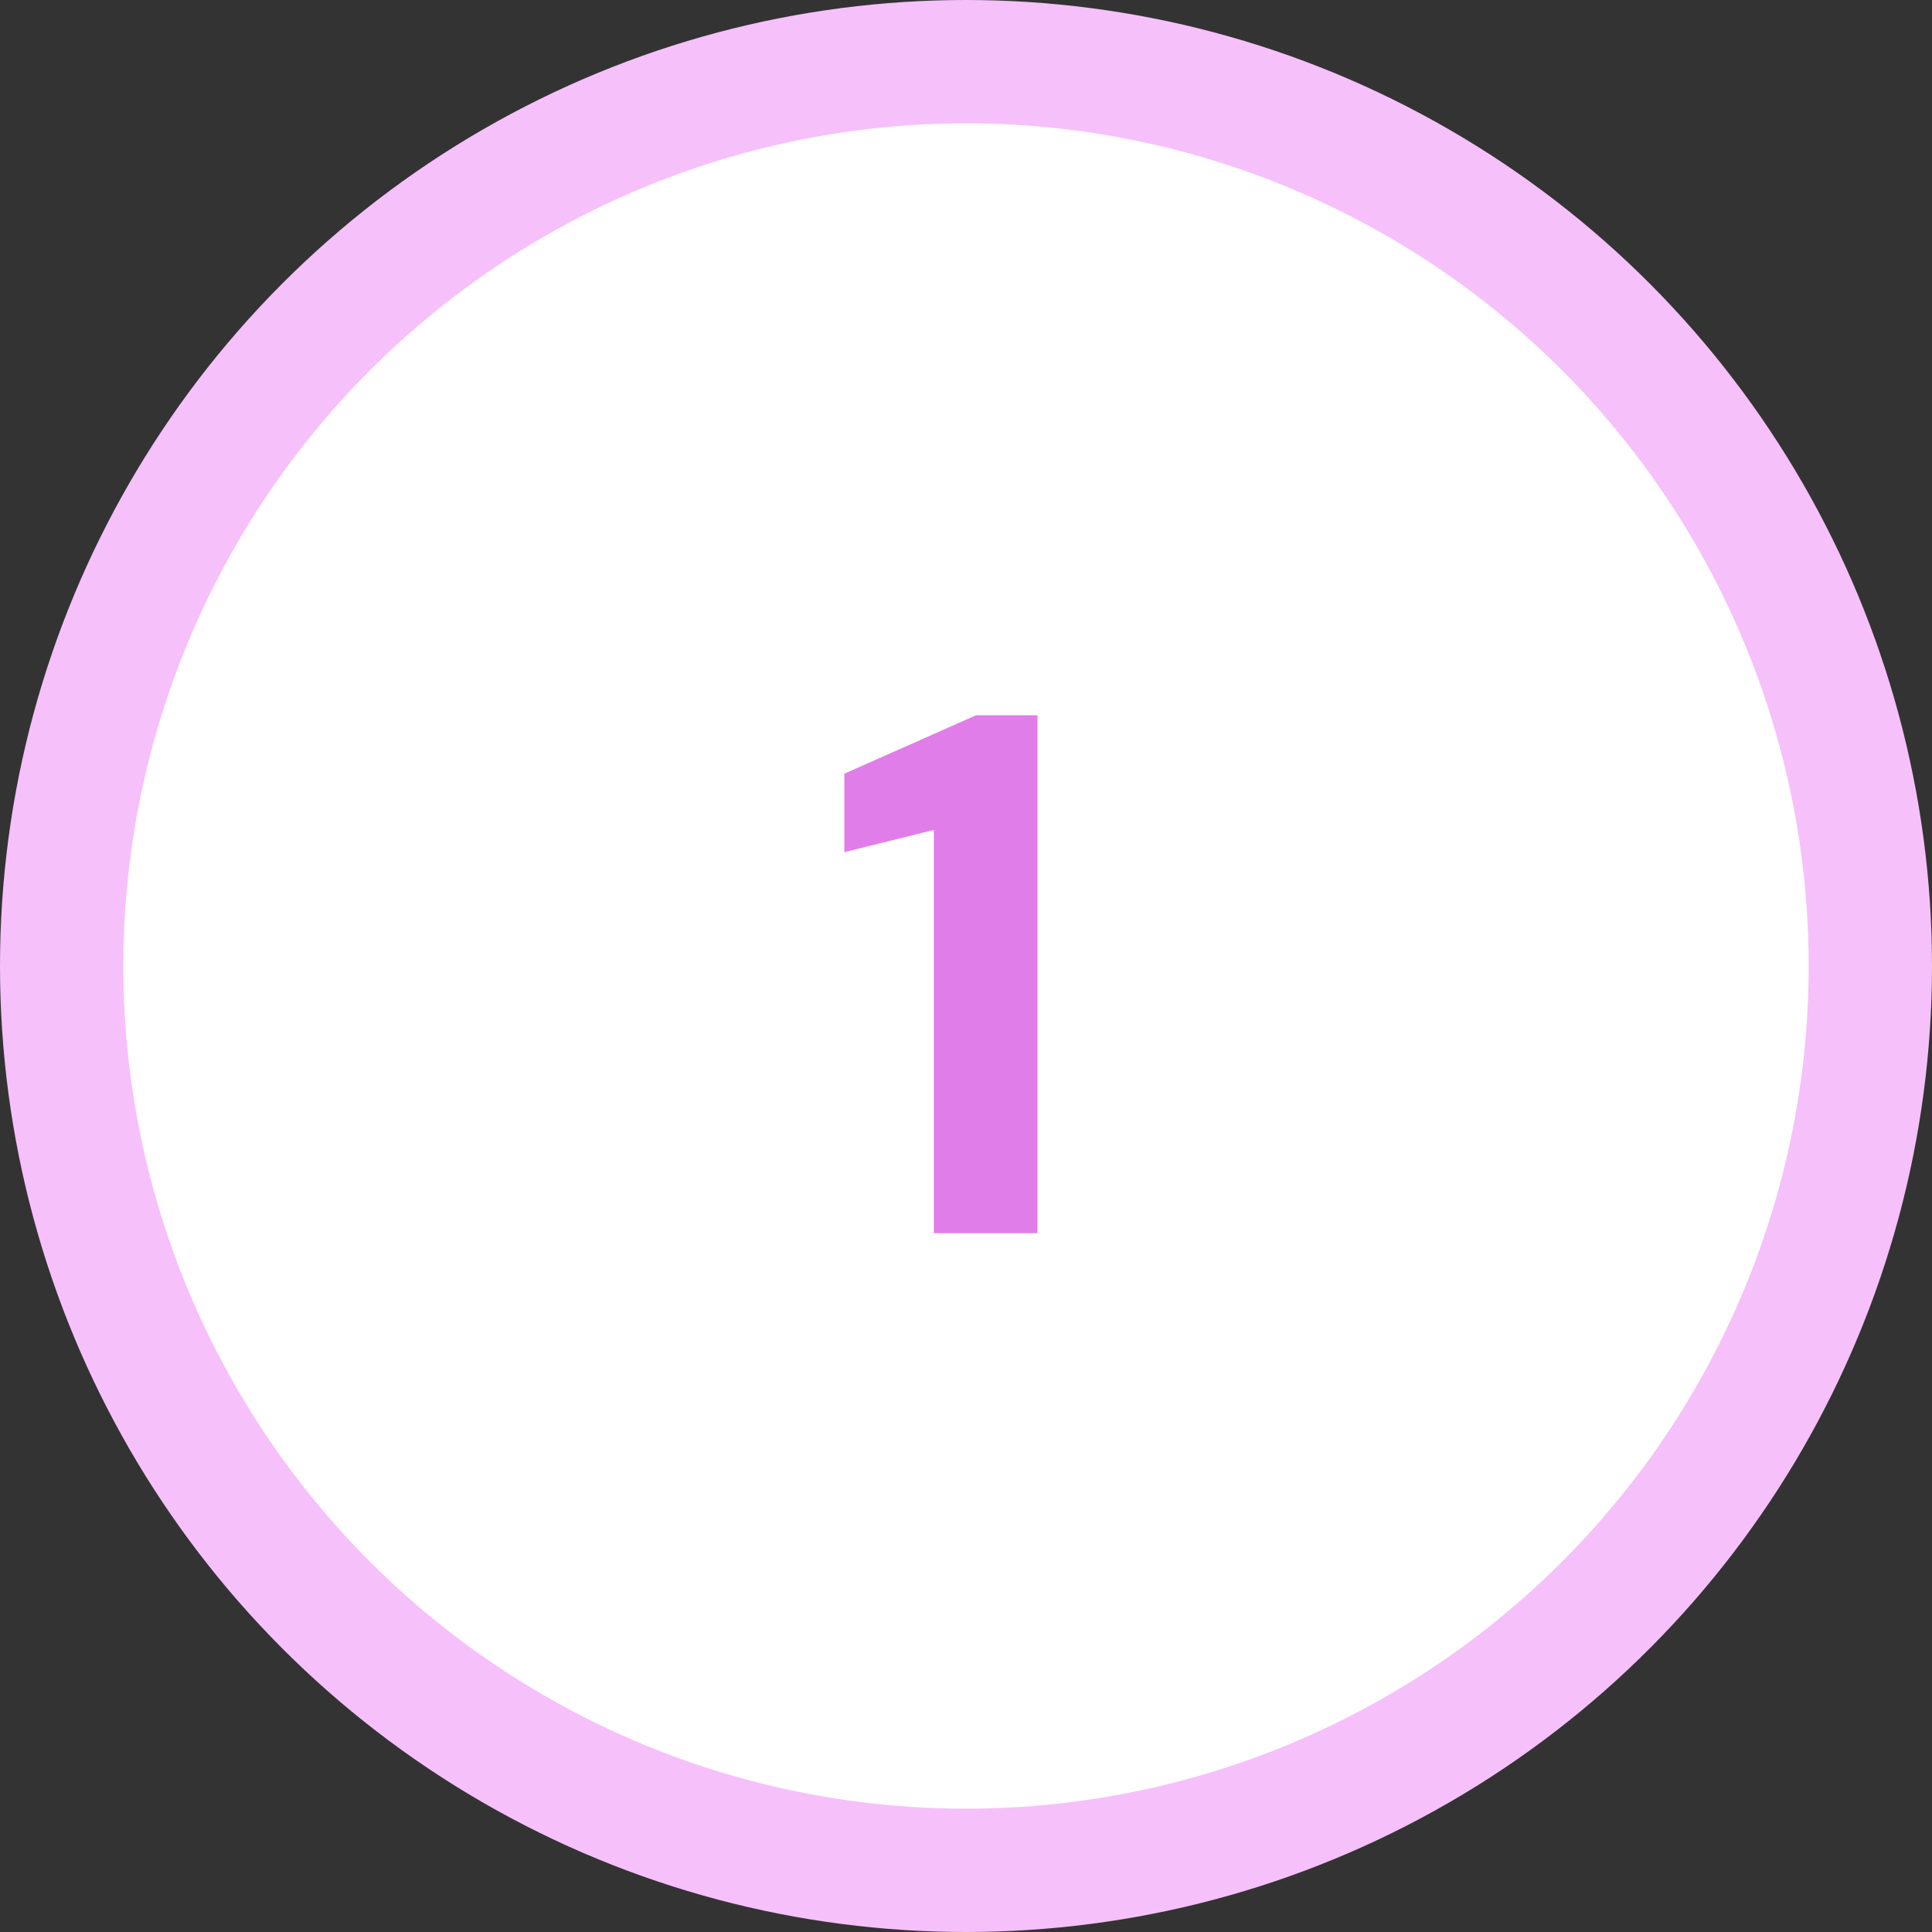 <svg width="47" height="47" viewBox="0 0 47 47" fill="none" xmlns="http://www.w3.org/2000/svg">
<rect x="0" y="0" width="47" height="47" fill="#333333" stroke="none"/>
<circle cx="23.5" cy="23.5" r="22" fill="white" stroke="#F6C0FB" stroke-width="3"/>
<path d="M22.718 30V20.19L20.54 20.73V18.822L23.744 17.4H25.238V30H22.718Z" fill="#E17DE9"/>
</svg>
